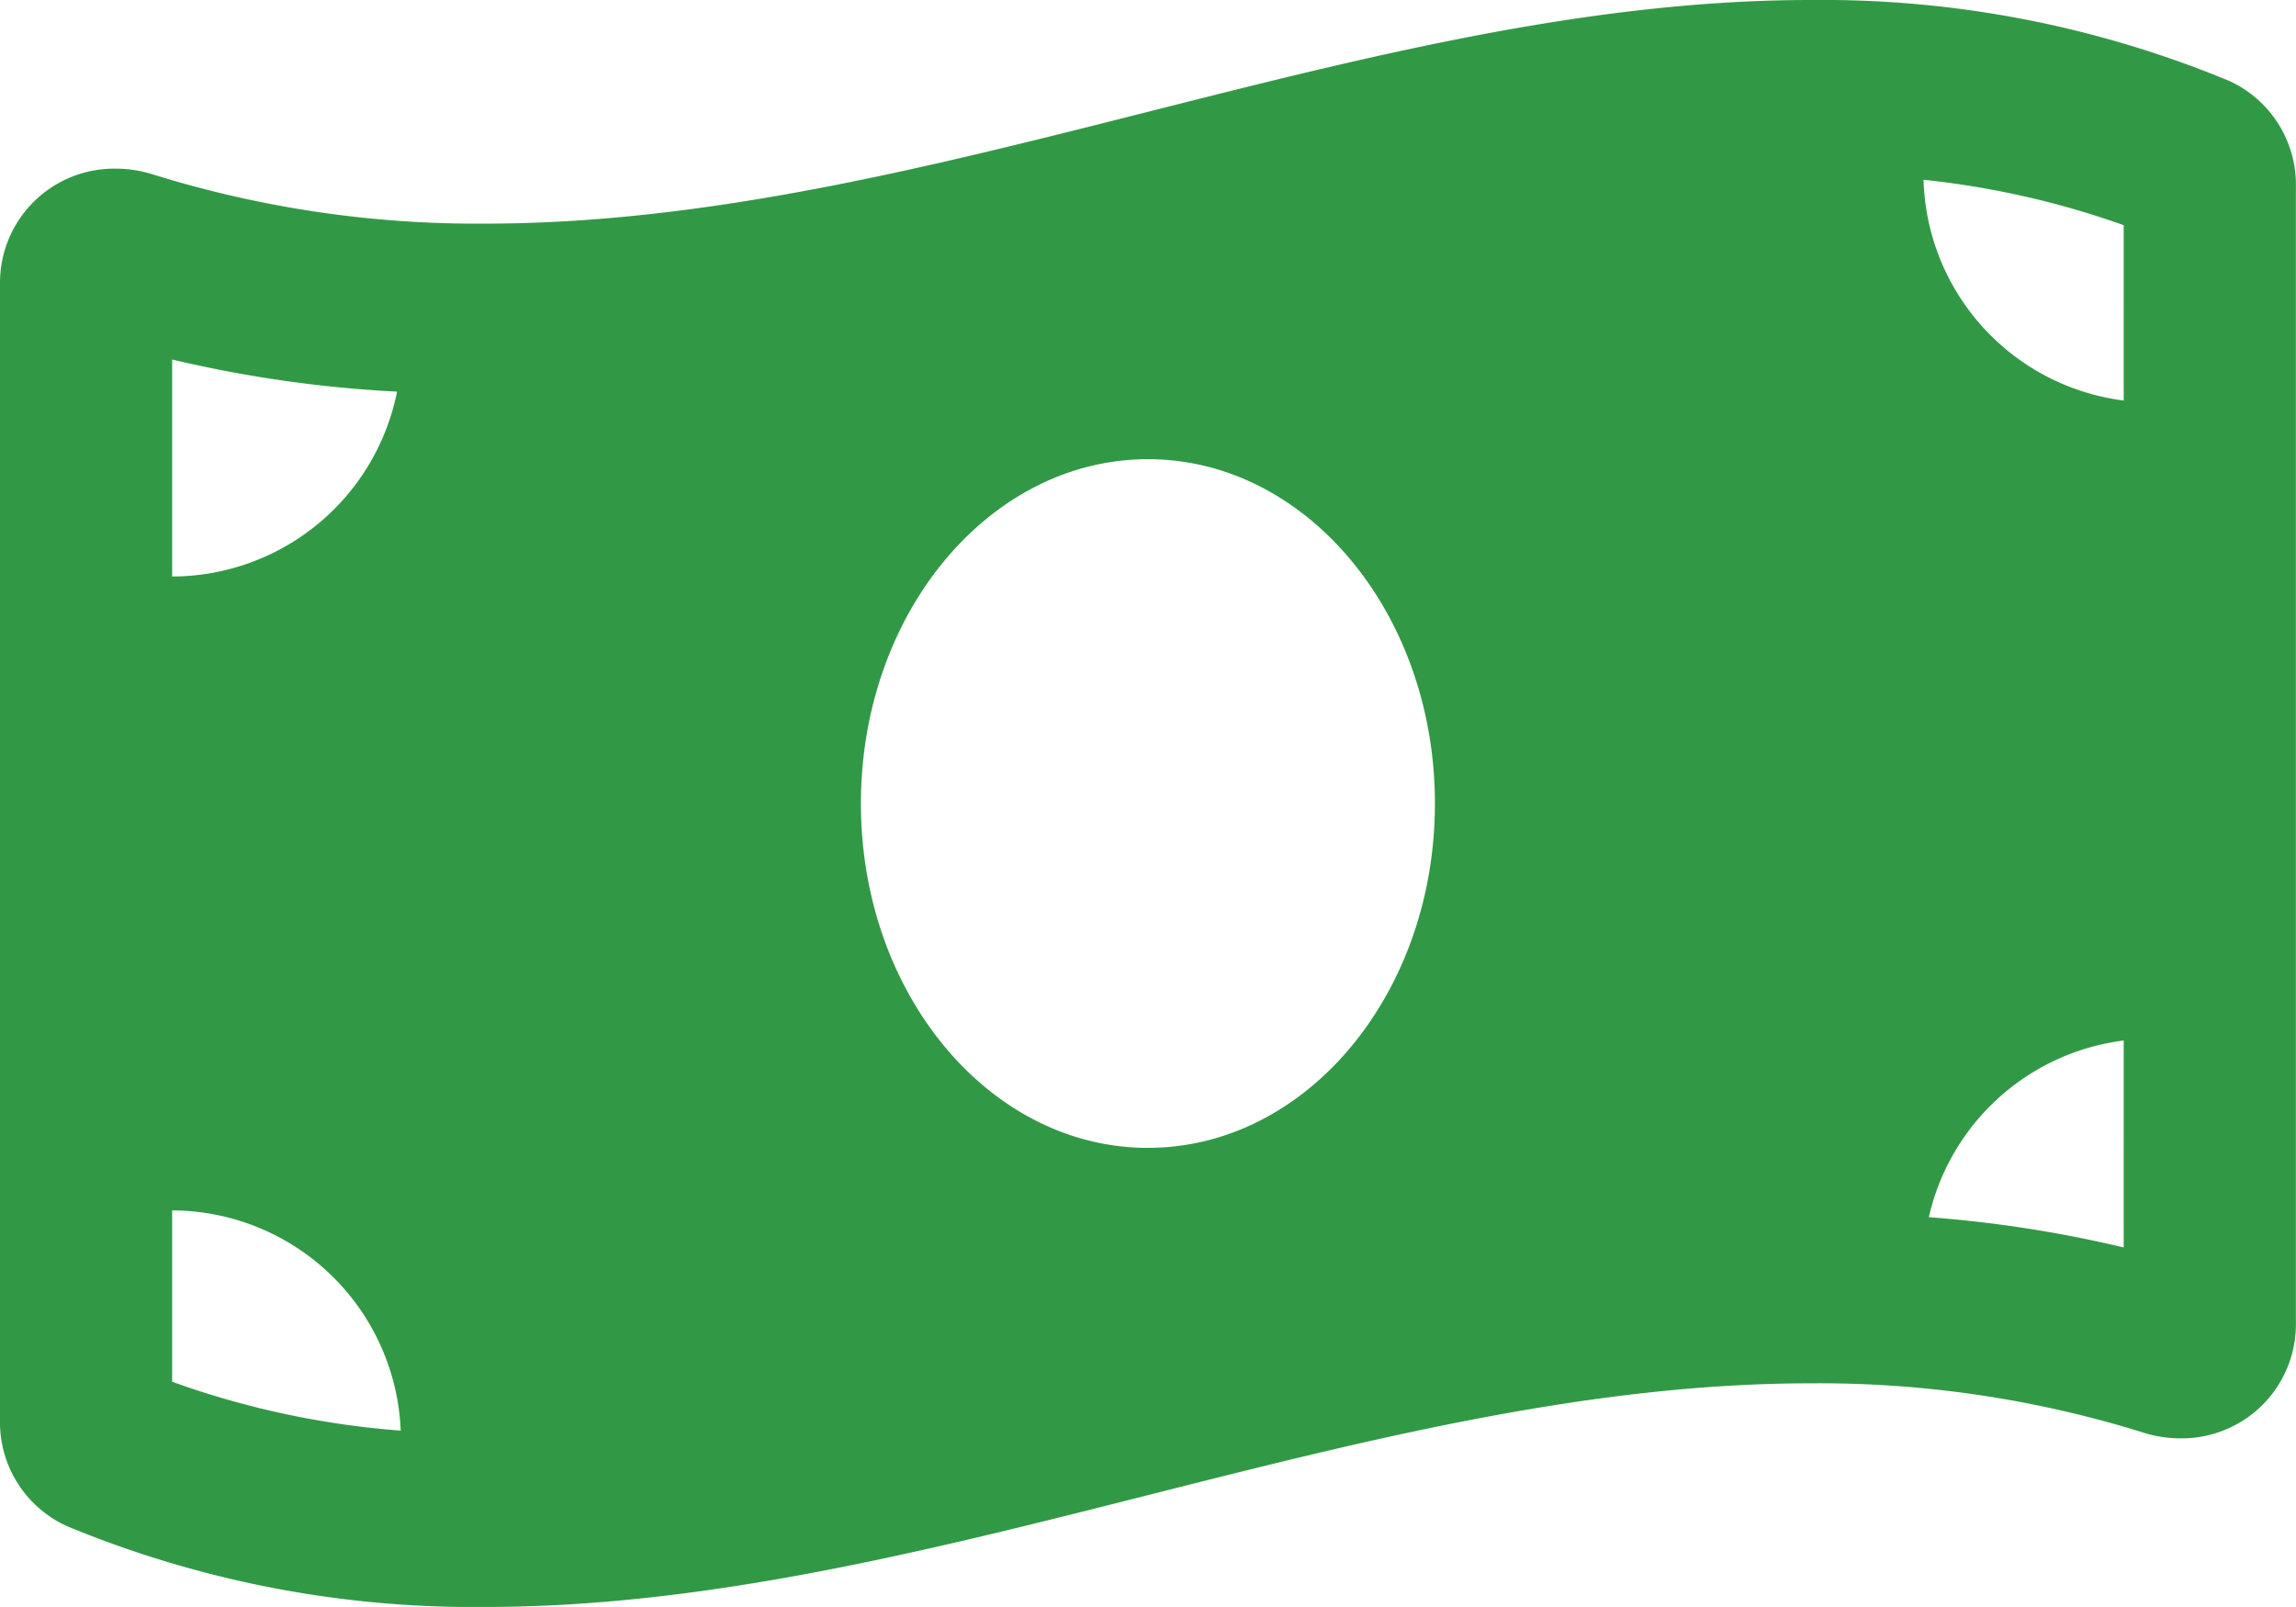 <svg xmlns="http://www.w3.org/2000/svg" width="71.463" height="50.023" viewBox="0 0 71.463 50.023">
  <path id="Icon_awesome-money-bill-wave" data-name="Icon awesome-money-bill-wave" d="M69.358,4.758a33.066,33.066,0,0,0-13-2.508c-13.753,0-27.5,6.961-41.258,6.961A33.878,33.878,0,0,1,4.757,7.679,3.818,3.818,0,0,0,3.6,7.5,3.553,3.553,0,0,0,0,11.05V46.475a3.551,3.551,0,0,0,2.1,3.289,33.047,33.047,0,0,0,13,2.509c13.753,0,27.506-6.962,41.259-6.962a33.878,33.878,0,0,1,10.345,1.532,3.818,3.818,0,0,0,1.156.181,3.553,3.553,0,0,0,3.6-3.552V8.048a3.555,3.555,0,0,0-2.1-3.291Zm-64,8.683a38.858,38.858,0,0,0,7,1,7.154,7.154,0,0,1-7,5.755Zm0,31.823V39.928a7.144,7.144,0,0,1,7.114,6.856A26.974,26.974,0,0,1,5.36,45.263Zm30.371-7.282c-4.934,0-8.933-4.8-8.933-10.719s4-10.719,8.933-10.719,8.933,4.8,8.933,10.719S40.663,37.981,35.731,37.981Zm30.371,3.1a38.391,38.391,0,0,0-6.065-.942,7.131,7.131,0,0,1,6.065-5.5Zm0-26.364A7.132,7.132,0,0,1,59.87,7.846,26.841,26.841,0,0,1,66.1,9.26Z" transform="translate(0 -2.25)" fill="#319945"/>
</svg>
